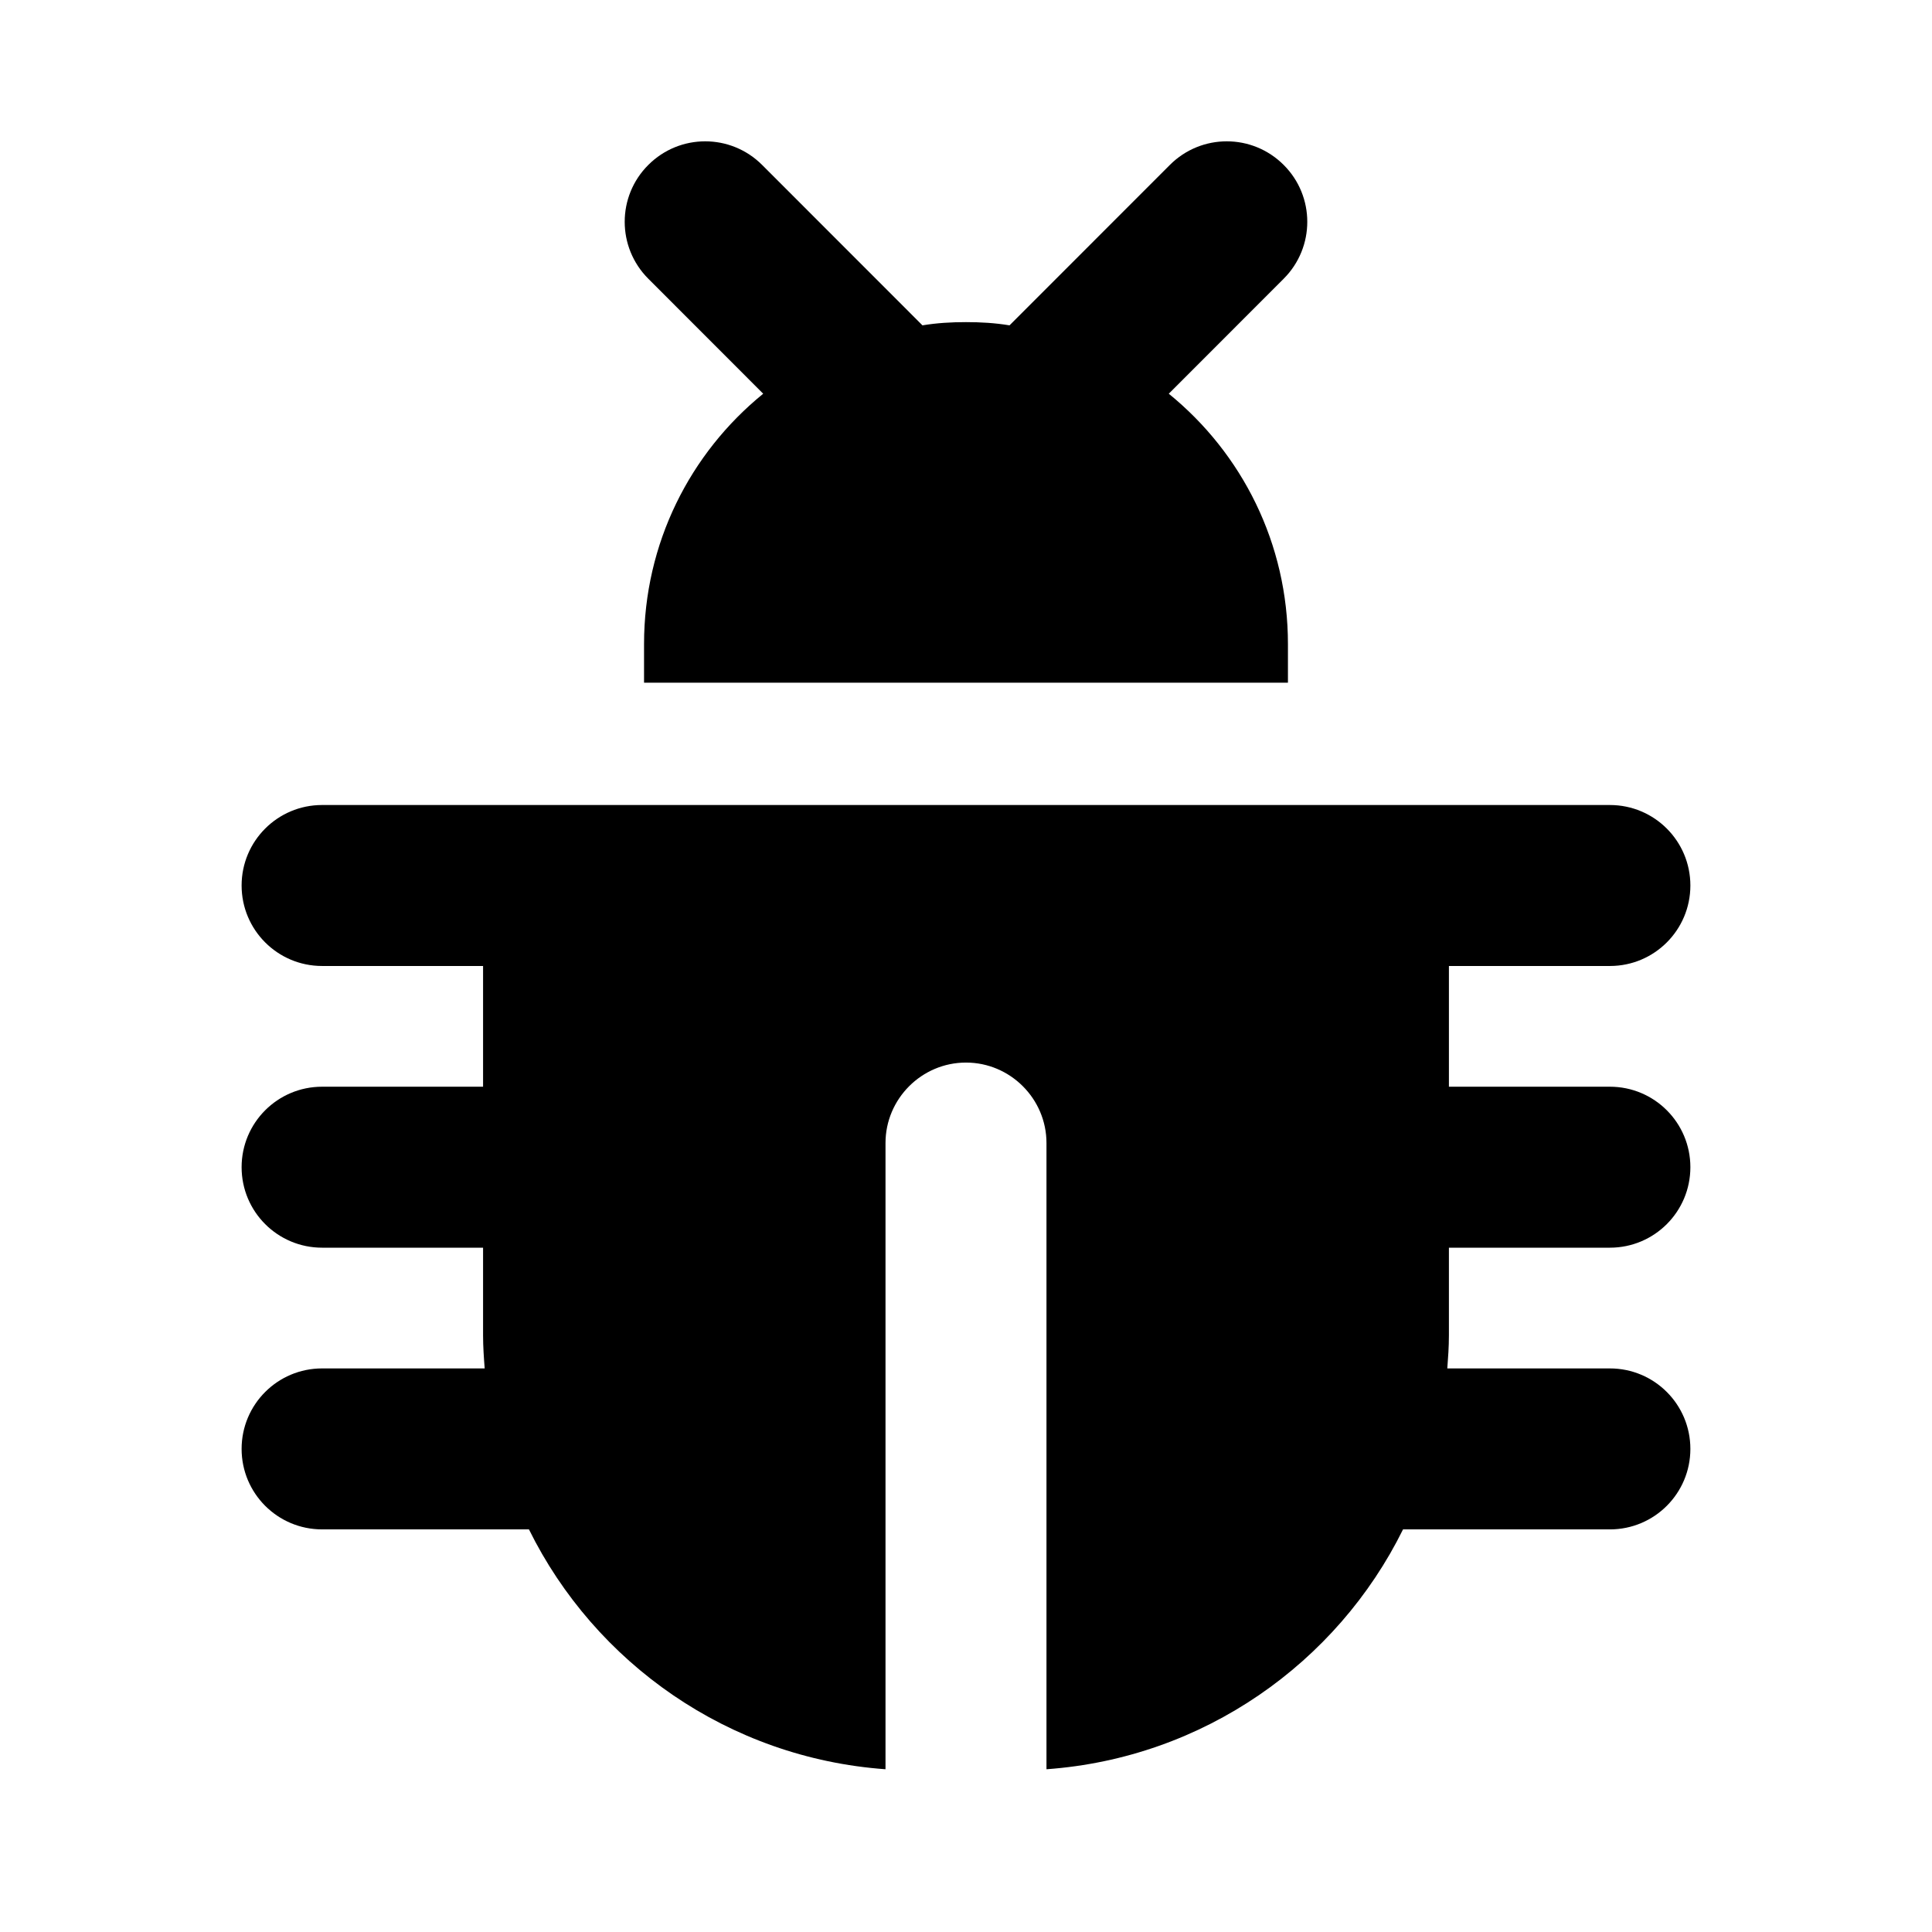 <svg xmlns="http://www.w3.org/2000/svg" width="500" height="500" style="width:100%;height:100%;transform:translate3d(0,0,0);content-visibility:visible" viewBox="0 0 500 500"><defs><clipPath id="a"><path d="M0 0h500v500H0z"/></clipPath><clipPath id="e"><path d="M0 0h500v500H0z"/></clipPath><clipPath id="d"><path d="M0 0h500v500H0z"/></clipPath><clipPath id="c"><path d="M0 0h500v500H0z"/></clipPath><clipPath id="b"><path d="M0 0h500v500H0z"/></clipPath></defs><g clip-path="url(#a)"><g clip-path="url(#b)" style="display:none"><g class="primary design" style="display:none"><path class="primary"/><path fill="none" class="primary"/></g><g class="primary design" style="display:none"><path class="primary"/><path fill="none" class="primary"/></g><g class="primary design" style="display:none"><path class="primary"/><path fill="none" class="primary"/></g><g class="primary design" style="display:none"><path class="primary"/><path fill="none" class="primary"/></g><g class="primary design" style="display:none"><path class="primary"/><path fill="none" class="primary"/></g><g class="primary design" style="display:none"><path class="primary"/><path fill="none" class="primary"/></g><g class="primary design" style="display:none"><path class="primary"/><path fill="none" class="primary"/></g><g class="primary design" style="display:none"><path class="primary"/><path fill="none" class="primary"/></g><g class="primary design" style="display:none"><path class="primary"/><path fill="none" class="primary"/></g><g class="primary design" style="display:none"><path class="primary"/><path fill="none" class="primary"/></g><g class="primary design" style="display:none"><path fill="none" class="primary"/><path class="primary"/></g><g class="primary design" style="display:none"><path fill="none" class="primary"/><path class="primary"/></g></g><g clip-path="url(#c)" style="display:none"><g class="primary design" style="display:none"><path fill="none" class="primary"/><path class="primary"/></g><g class="primary design" style="display:none"><path fill="none" class="primary"/><path class="primary"/></g><g class="primary design" style="display:none"><path fill="none" class="primary"/><path class="primary"/></g><g class="primary design" style="display:none"><path fill="none" class="primary"/><path class="primary"/></g><g class="primary design" style="display:none"><path class="primary"/><path fill="none" class="primary"/></g><g class="primary design" style="display:none"><path class="primary"/><path fill="none" class="primary"/></g><g class="primary design" style="display:none"><path class="primary"/><path fill="none" class="primary"/></g><g class="primary design" style="display:none"><path class="primary"/><path fill="none" class="primary"/></g><g class="primary design" style="display:none"><path class="primary"/><path fill="none" class="primary"/></g><g class="primary design" style="display:none"><path class="primary"/><path fill="none" class="primary"/></g><g class="primary design" style="display:none"><path class="primary"/><path fill="none" class="primary"/></g><g class="primary design" style="display:none"><path class="primary"/><path fill="none" class="primary"/></g><g class="primary design" style="display:none"><path class="primary"/><path fill="none" class="primary"/></g><g class="primary design" style="display:none"><path class="primary"/><path fill="none" class="primary"/></g><g class="primary design" style="display:none"><path fill="none" class="primary"/><path class="primary"/></g><g class="primary design" style="display:none"><path fill="none" class="primary"/><path class="primary"/></g></g><g clip-path="url(#d)" style="display:block"><g class="primary design" style="display:none"><path class="primary"/><path fill="none" class="primary"/></g><g class="primary design" style="display:none"><path class="primary"/><path fill="none" class="primary"/></g><g class="primary design" style="display:none"><path class="primary"/><path fill="none" class="primary"/></g><g class="primary design" style="display:none"><path class="primary"/><path fill="none" class="primary"/></g><g class="primary design" style="display:none"><path class="primary"/><path fill="none" class="primary"/></g><g class="primary design" style="display:none"><path class="primary"/><path fill="none" class="primary"/></g><g class="primary design" style="display:none"><path class="primary"/><path fill="none" class="primary"/></g><g class="primary design" style="display:none"><path class="primary"/><path fill="none" class="primary"/></g><g class="primary design" style="display:none"><path class="primary"/><path fill="none" class="primary"/></g><g class="primary design" style="display:none"><path class="primary"/><path fill="none" class="primary"/></g><g class="primary design" style="display:none"><path fill="none" class="primary"/><path class="primary"/></g><g class="primary design" style="display:none"><path fill="none" class="primary"/><path class="primary"/></g><g class="primary design" style="display:none"><path class="primary"/><path fill="none" class="primary"/></g><g class="primary design" style="display:none"><path class="primary"/><path fill="none" class="primary"/></g><g class="primary design" style="display:none"><path class="primary"/><path fill="none" class="primary"/></g><g class="primary design" style="display:none"><path class="primary"/><path fill="none" class="primary"/></g><g class="primary design" style="display:none"><path class="primary"/><path fill="none" class="primary"/></g><g class="primary design" style="display:none"><path class="primary"/><path fill="none" class="primary"/></g><g class="primary design" style="display:none"><path class="primary"/><path fill="none" class="primary"/></g><g class="primary design" style="display:none"><path class="primary"/><path fill="none" class="primary"/></g><g class="primary design" style="display:none"><path class="primary"/><path fill="none" class="primary"/></g><g class="primary design" style="display:none"><path class="primary"/><path fill="none" class="primary"/></g><g class="primary design" style="display:none"><path fill="none" class="primary"/><path class="primary"/></g><g class="primary design" style="display:none"><path fill="none" class="primary"/><path class="primary"/></g><g class="primary design" style="display:block"><path fill="none" stroke="#000" stroke-width="41.66" d="M249.998 106.632" class="primary"/><path d="m302.49 101.883 29.724-29.745c8.145-8.145 8.145-21.33 0-29.454-8.145-8.145-21.31-8.145-29.454 0l-41.493 41.514h-.02c-3.75-.625-7.5-.833-11.249-.833s-7.499.208-11.248.833h-.021l-41.493-41.514c-8.145-8.145-21.31-8.145-29.454 0-8.145 8.124-8.145 21.309 0 29.454l29.724 29.745v.02c-18.955 15.415-30.828 38.744-30.828 64.782v9.998h166.64v-9.998c0-26.038-11.873-49.367-30.828-64.781z" class="primary"/></g><g class="primary design" style="display:block"><path fill="none" stroke="#000" stroke-width="41.66" d="M249.998 332.899" class="primary"/><path d="M374.978 322.9h41.66c11.519 0 20.83-9.331 20.83-20.83s-9.311-20.83-20.83-20.83h-41.66v-31.244h41.66c11.519 0 20.83-9.332 20.83-20.83 0-11.499-9.311-20.83-20.83-20.83H83.358c-11.519 0-20.83 9.331-20.83 20.83s9.311 20.83 20.83 20.83h41.66v31.245h-41.66c-11.519 0-20.83 9.331-20.83 20.83s9.311 20.83 20.83 20.83h41.66v22.704c0 2.916.208 5.833.417 8.54H83.358c-11.519 0-20.83 9.332-20.83 20.83 0 11.499 9.311 20.83 20.83 20.83h53.533c17.08 34.578 51.659 59.158 92.277 62.074V295.822c0-11.457 9.374-20.83 20.83-20.83 11.457 0 20.83 9.373 20.83 20.83v162.057c40.619-2.916 75.196-27.496 92.277-62.073h53.533c11.519 0 20.83-9.332 20.83-20.83 0-11.499-9.311-20.83-20.83-20.83h-42.077c.209-2.708.417-5.625.417-8.54z" class="primary"/></g><g class="primary design" style="display:none"><path fill="none" stroke="#000" stroke-width="41.66" d="M249.998 106.632" class="primary"/><path d="m302.49 101.883 29.724-29.745c8.145-8.145 8.145-21.33 0-29.454-8.145-8.145-21.31-8.145-29.454 0l-41.493 41.514h-.02c-3.75-.625-7.5-.833-11.249-.833s-7.499.208-11.248.833h-.021l-41.493-41.514c-8.145-8.145-21.31-8.145-29.454 0-8.145 8.124-8.145 21.309 0 29.454l29.724 29.745v.02c-18.955 15.415-30.828 38.744-30.828 64.782v9.998h166.64v-9.998c0-26.038-11.873-49.367-30.828-64.781z" class="primary"/></g><g class="primary design" style="display:none"><path fill="none" stroke="#000" stroke-width="41.66" d="M249.998 332.899" class="primary"/><path d="M374.978 322.9h41.66c11.519 0 20.83-9.331 20.83-20.83s-9.311-20.83-20.83-20.83h-41.66v-31.244h41.66c11.519 0 20.83-9.332 20.83-20.83 0-11.499-9.311-20.83-20.83-20.83H83.358c-11.519 0-20.83 9.331-20.83 20.83s9.311 20.83 20.83 20.83h41.66v31.245h-41.66c-11.519 0-20.83 9.331-20.83 20.83s9.311 20.83 20.83 20.83h41.66v22.704c0 2.916.208 5.833.417 8.54H83.358c-11.519 0-20.83 9.332-20.83 20.83 0 11.499 9.311 20.83 20.83 20.83h53.533c17.08 34.578 51.659 59.158 92.277 62.074V295.822c0-11.457 9.374-20.83 20.83-20.83 11.457 0 20.83 9.373 20.83 20.83v162.057c40.619-2.916 75.196-27.496 92.277-62.073h53.533c11.519 0 20.83-9.332 20.83-20.83 0-11.499-9.311-20.83-20.83-20.83h-42.077c.209-2.708.417-5.625.417-8.54z" class="primary"/></g></g><g clip-path="url(#e)" style="display:none"><g class="primary design" style="display:none"><path class="primary"/><path fill="none" class="primary"/></g><g class="primary design" style="display:none"><path class="primary"/><path fill="none" class="primary"/></g><g class="primary design" style="display:none"><path class="primary"/><path fill="none" class="primary"/></g><g class="primary design" style="display:none"><path class="primary"/><path fill="none" class="primary"/></g><g class="primary design" style="display:none"><path class="primary"/><path fill="none" class="primary"/></g><g class="primary design" style="display:none"><path class="primary"/><path fill="none" class="primary"/></g><g class="primary design" style="display:none"><path class="primary"/><path fill="none" class="primary"/></g><g class="primary design" style="display:none"><path class="primary"/><path fill="none" class="primary"/></g><g class="primary design" style="display:none"><path class="primary"/><path fill="none" class="primary"/></g><g class="primary design" style="display:none"><path class="primary"/><path fill="none" class="primary"/></g><g class="primary design" style="display:none"><path fill="none" class="primary"/><path class="primary"/></g><g class="primary design" style="display:none"><path fill="none" class="primary"/><path class="primary"/></g><g class="primary design" style="display:none"><path fill="none" class="primary"/><path class="primary"/></g><g class="primary design" style="display:none"><path fill="none" class="primary"/><path class="primary"/></g></g></g></svg>